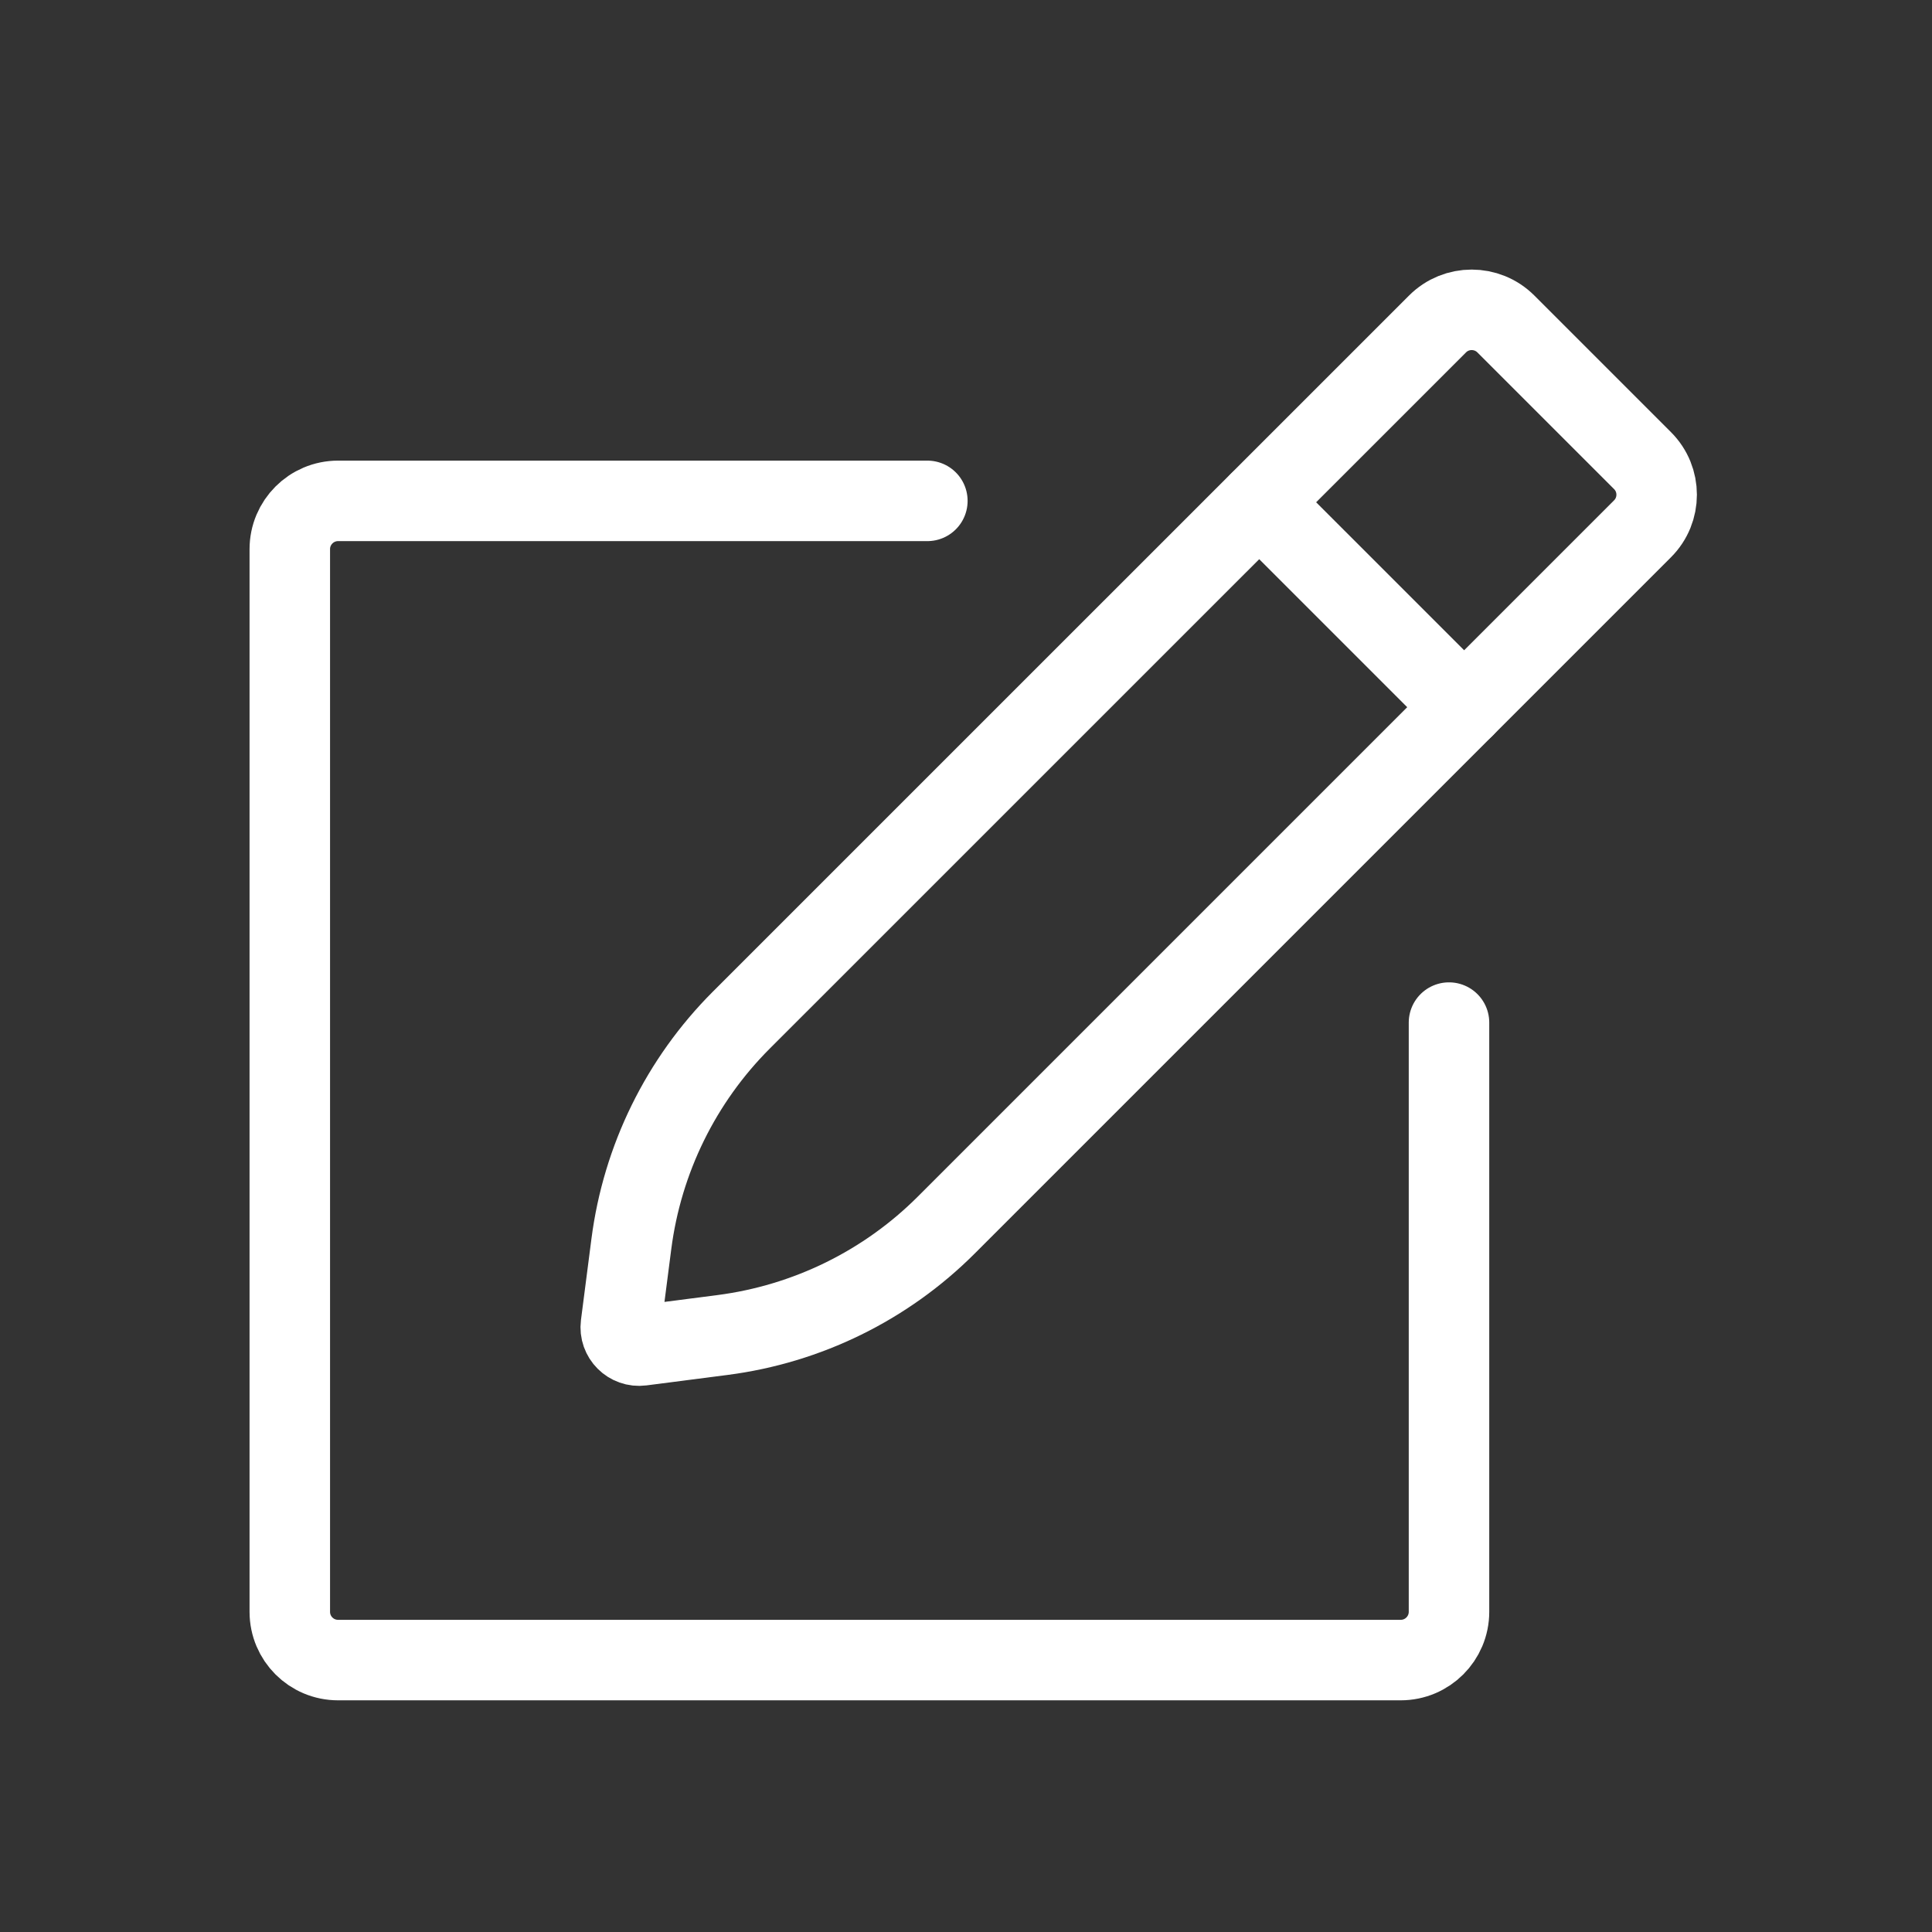 <svg width="24" height="24" viewBox="0 0 24 24" fill="none" xmlns="http://www.w3.org/2000/svg">
<rect x="0" y="0" width="24" height="24" fill="#333333" stroke="none"/>
<path d="M11.52 6.222H4.2C3.868 6.222 3.6 6.491 3.6 6.822V20.022C3.6 20.354 3.868 20.622 4.2 20.622H17.4C17.731 20.622 18 20.354 18 20.022V12.703" stroke="white" stroke-linecap="round" stroke-linejoin="round"/>
<path d="M20.404 6.569C20.638 6.335 20.638 5.956 20.404 5.722L18.707 4.025C18.472 3.79 18.091 3.79 17.857 4.025L9.209 12.672C8.459 13.422 7.979 14.4 7.843 15.452L7.713 16.46C7.694 16.607 7.82 16.733 7.967 16.714L8.975 16.584C10.027 16.448 11.005 15.968 11.755 15.218L20.404 6.569Z" stroke="white" stroke-linecap="round" stroke-linejoin="round"/>
<path d="M15.644 6.241L18.188 8.785" stroke="white" stroke-linecap="round" stroke-linejoin="round"/>
</svg>
